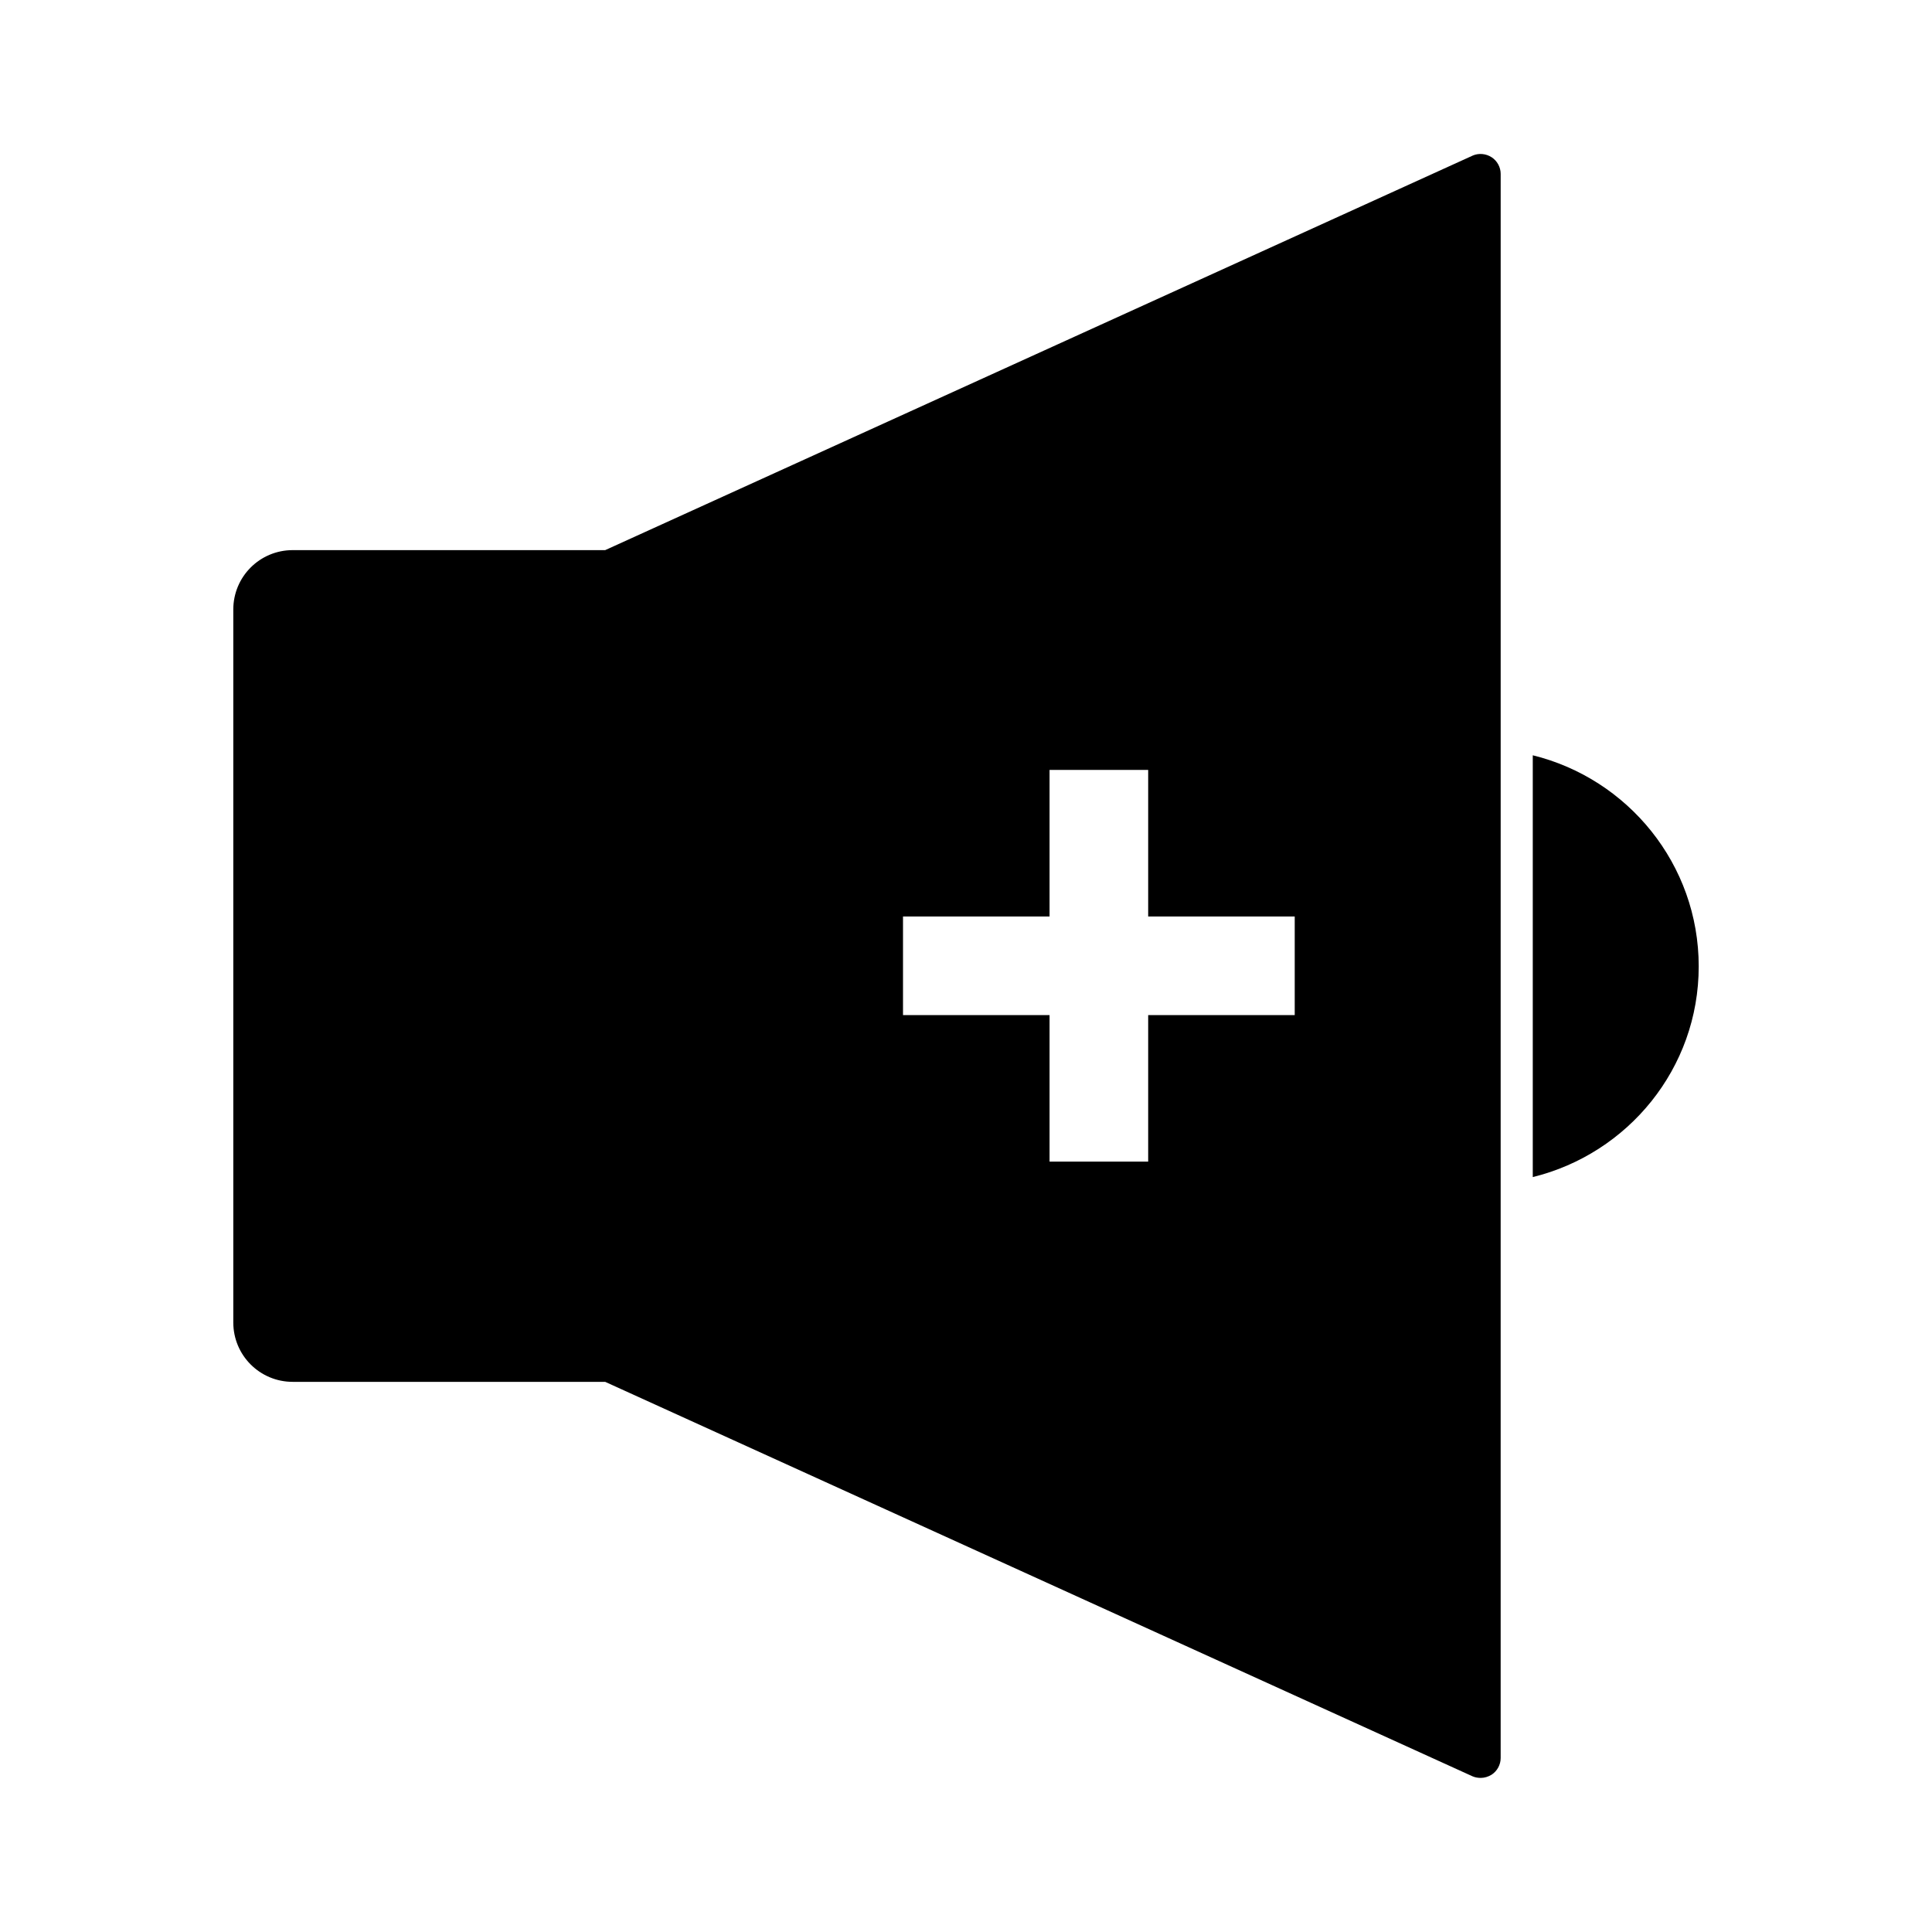 <?xml version="1.0" encoding="UTF-8"?>
<!-- Uploaded to: ICON Repo, www.svgrepo.com, Generator: ICON Repo Mixer Tools -->
<svg fill="#000000" width="800px" height="800px" version="1.1" viewBox="144 144 512 512" xmlns="http://www.w3.org/2000/svg">
 <g>
  <path d="m534.24 185.25-229.86 104.54h-82.812c-8.711 0-15.742 7.031-15.742 15.742v188.93c0 8.711 7.031 15.742 15.742 15.742h82.812l229.86 104.54c0.734 0.316 1.469 0.418 2.203 0.418 0.945 0 1.996-0.316 2.832-0.84 1.469-0.945 2.414-2.625 2.414-4.41v-152.51l0.004-114.82v-152.51c0-1.785-0.945-3.465-2.414-4.41-1.469-0.941-3.359-1.152-5.039-0.418zm-47.125 227.76h-38.836v38.836h-26.137v-38.836h-38.836v-26.137h38.836v-38.836h26.137v38.836h38.836z"/>
  <path d="m550.2 344.16v111.78c25.191-6.191 43.977-28.758 43.977-55.84 0.004-27.078-18.785-49.75-43.977-55.941z"/>
 </g>
</svg>